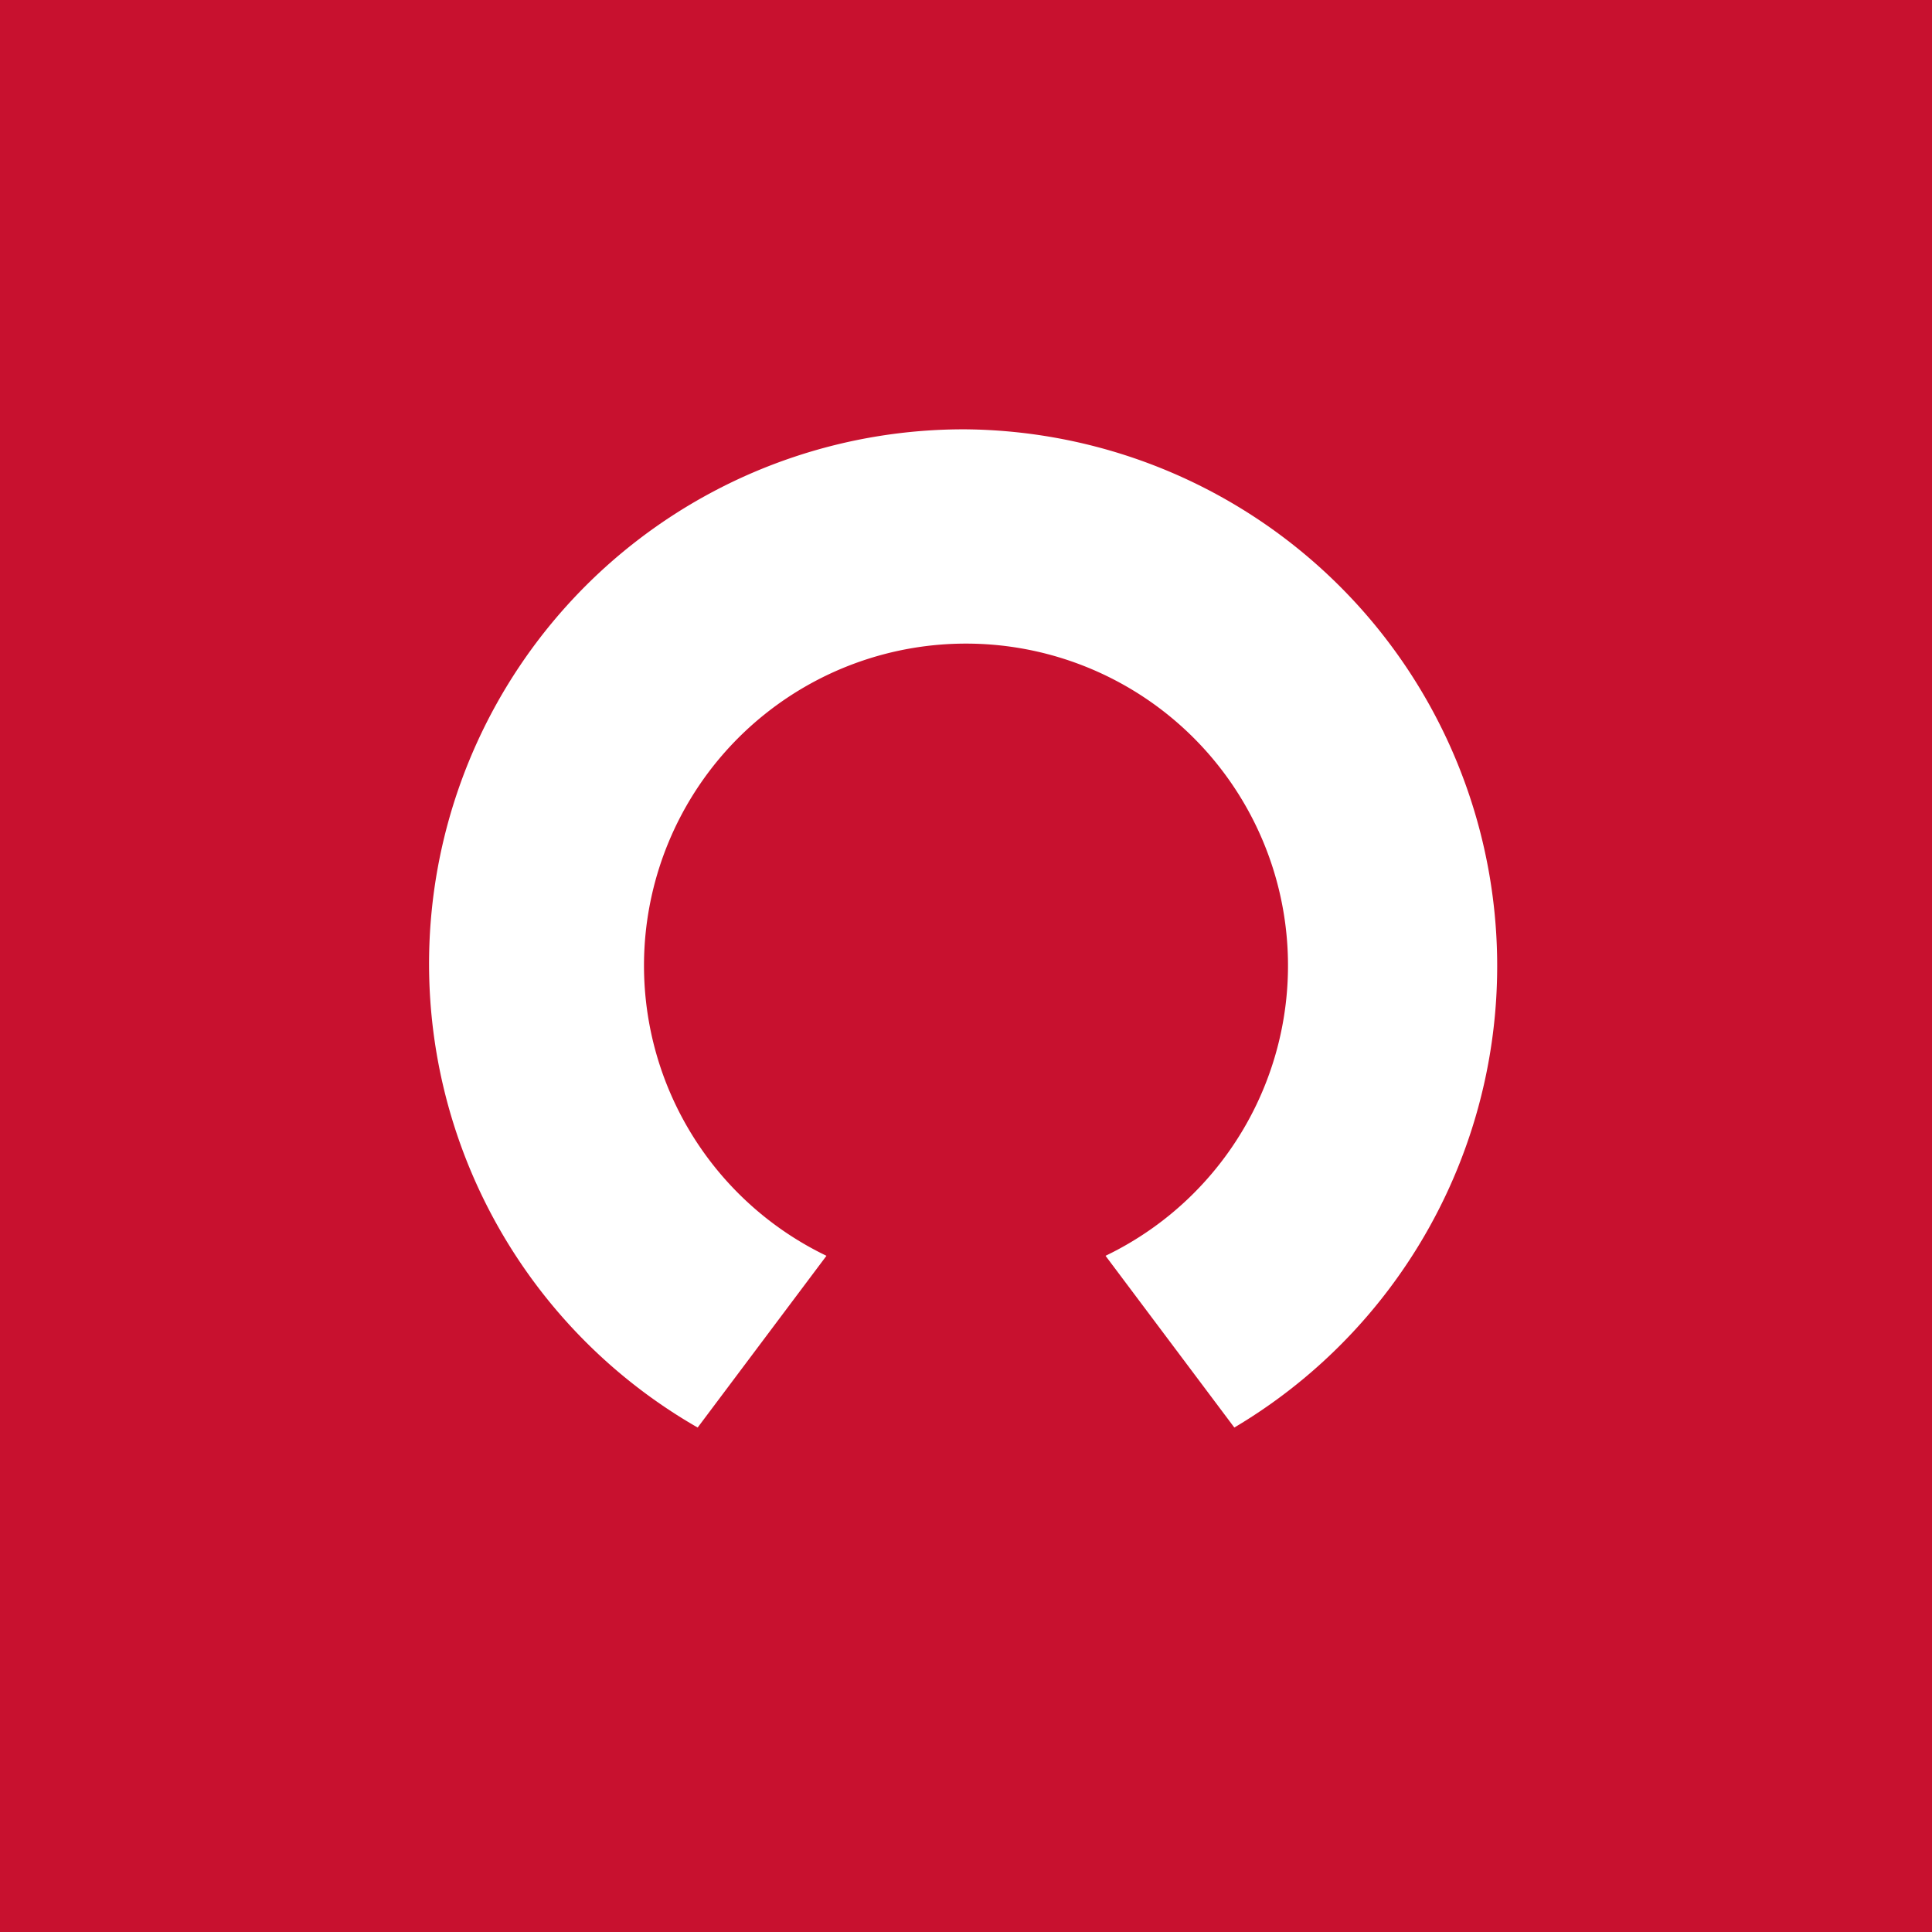 <!-- by TradingView --><svg xmlns="http://www.w3.org/2000/svg" width="18" height="18"><path fill="#C8112F" d="M0 0h18v18H0z"/><path d="M6.5 13.3A4.98 4.98 0 019 4a5 5 0 012.5 9.3l-1.2-1.6a3 3 0 10-2.6 0l-1.2 1.6z" fill="#fff"/></svg>